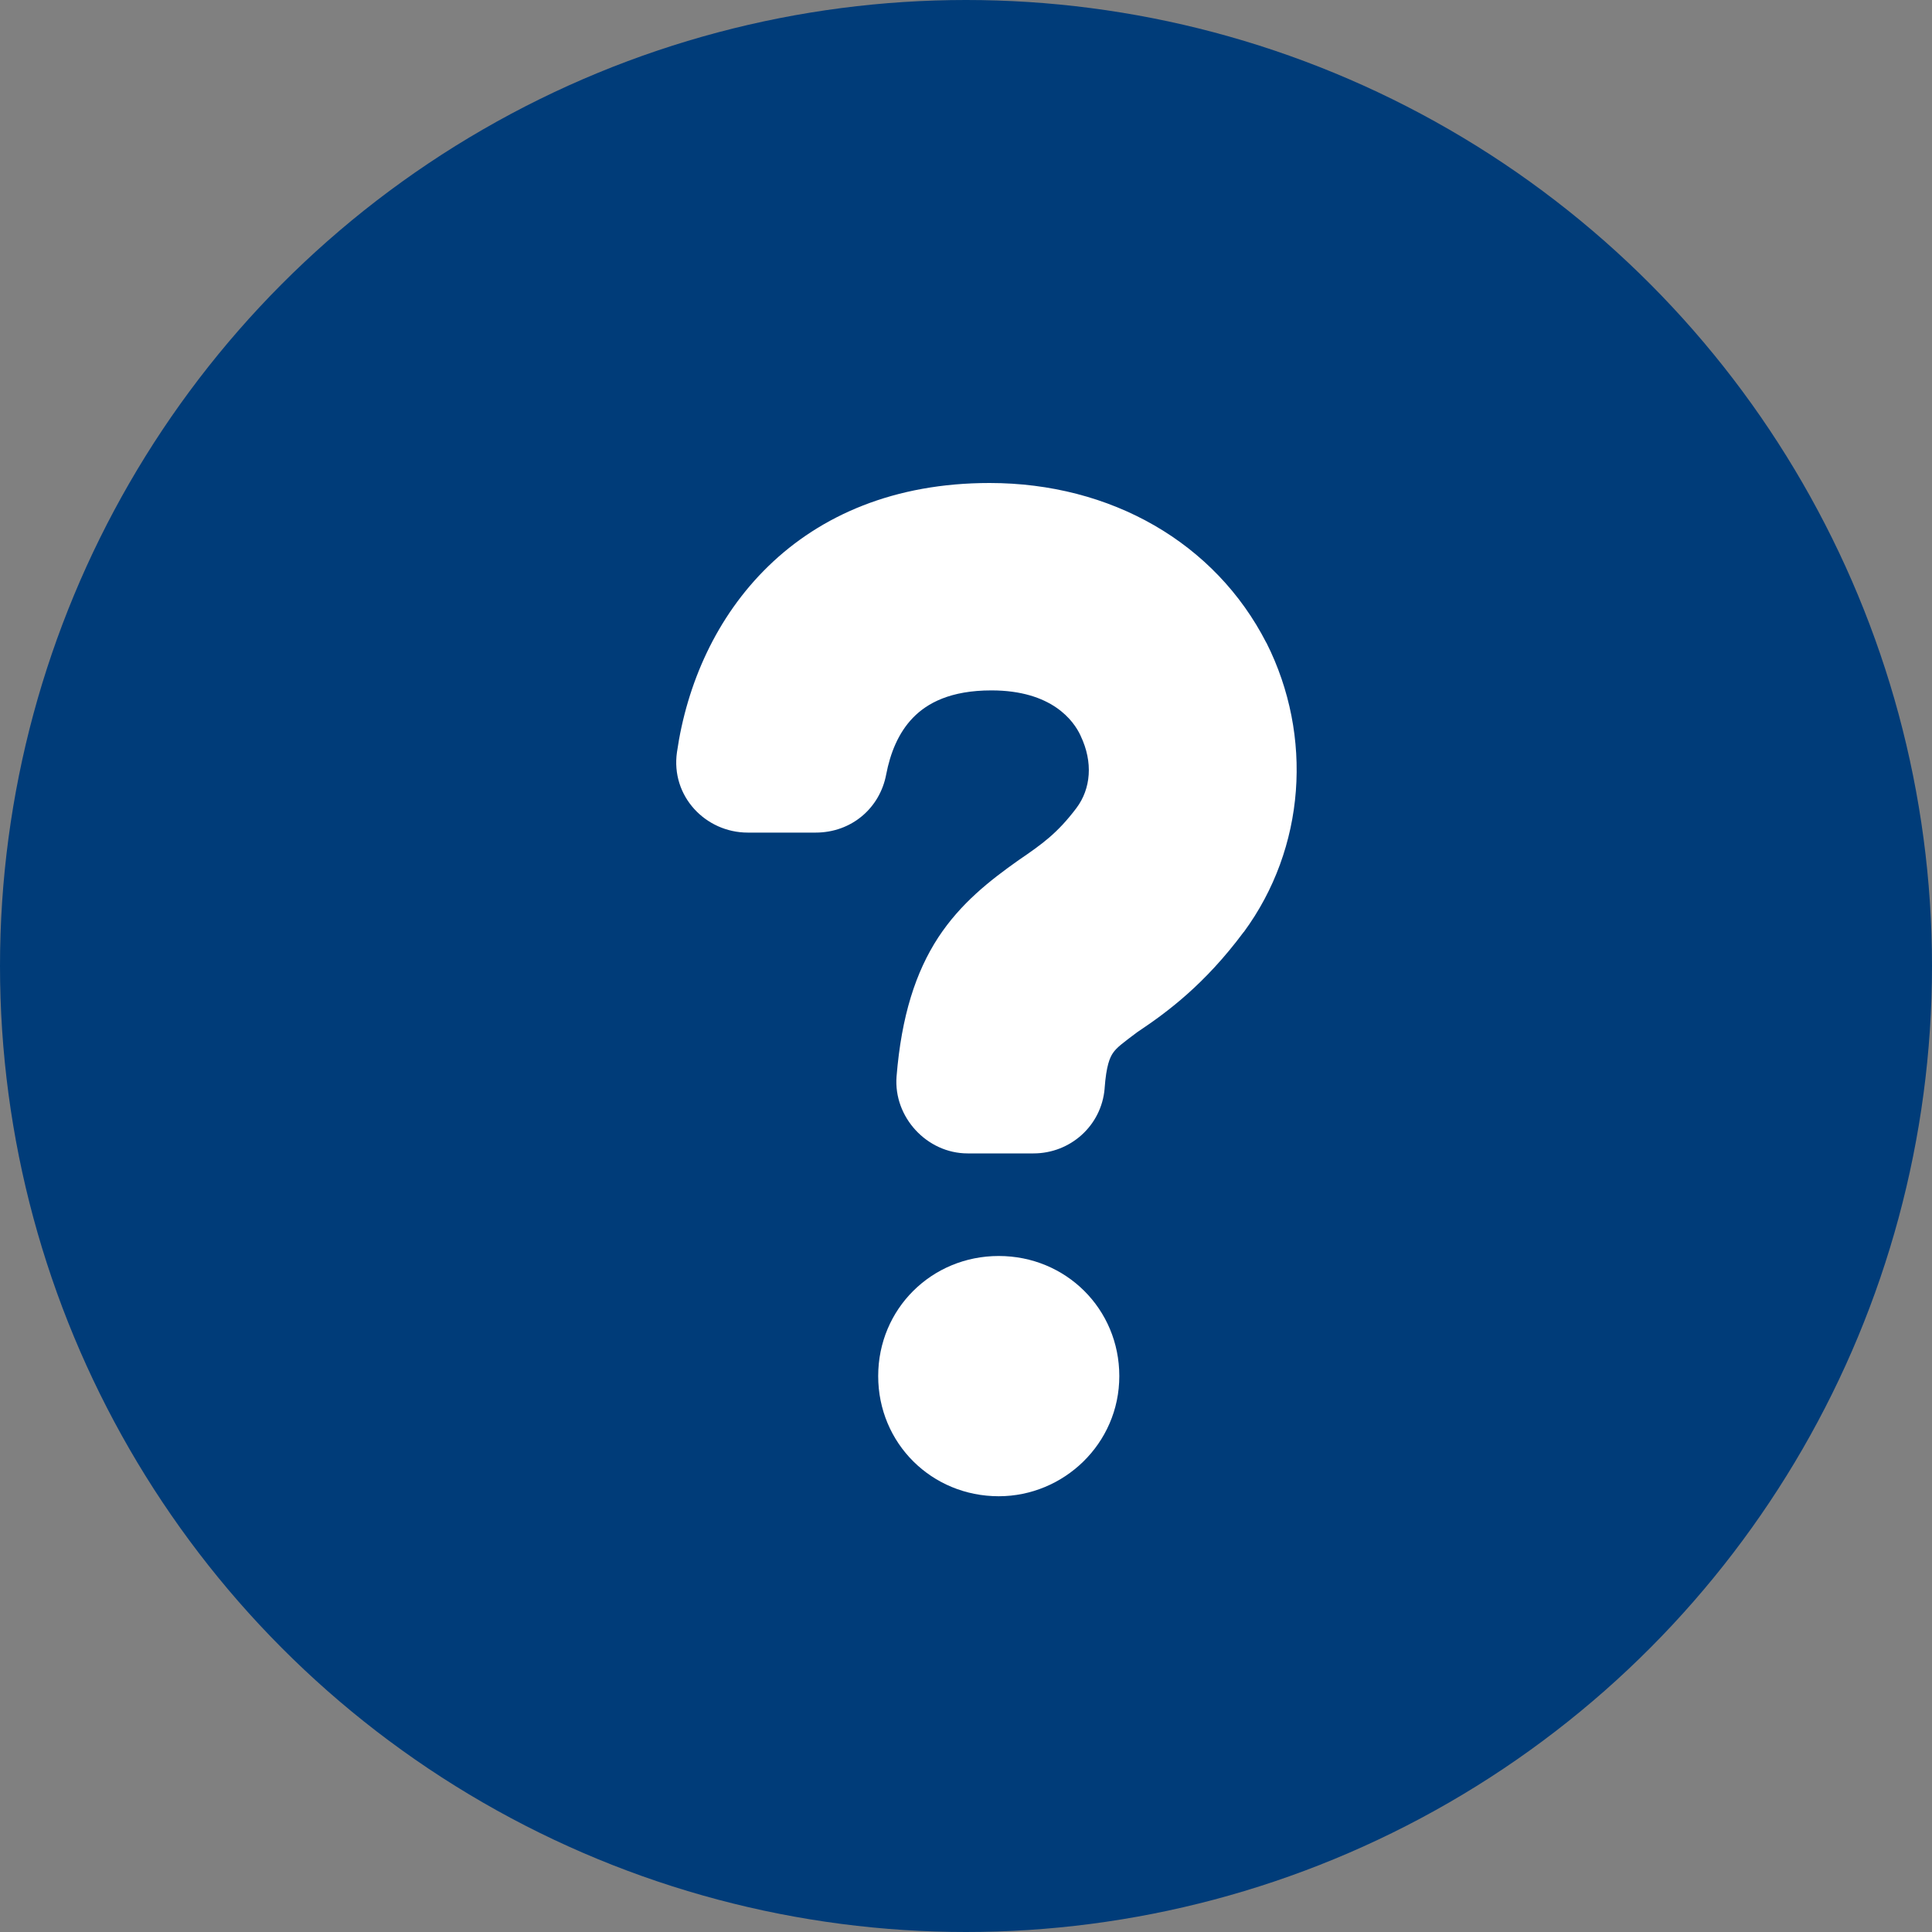 <svg width="20" height="20" viewBox="0 0 20 20" fill="none" xmlns="http://www.w3.org/2000/svg">
<rect x="0" y="0" width="20" height="20" fill="#808080" stroke="none"/>
<circle cx="10" cy="10" r="9" fill="#003C79" stroke="#003C79" stroke-width="2"/>
<path fill-rule="evenodd" clip-rule="evenodd" d="M12.876 9.648L12.874 9.649C12.47 10.192 12.082 10.478 11.783 10.678L11.774 10.684C11.615 10.803 11.56 10.844 11.521 10.901C11.489 10.948 11.452 11.031 11.435 11.266L11.435 11.269C11.402 11.655 11.078 11.94 10.699 11.94H10.017C9.595 11.94 9.249 11.564 9.281 11.145C9.332 10.515 9.48 10.061 9.713 9.704C9.945 9.351 10.245 9.116 10.545 8.904L10.548 8.902C10.789 8.737 10.945 8.627 11.143 8.365C11.293 8.165 11.317 7.891 11.187 7.618L11.186 7.615C11.115 7.462 10.89 7.147 10.263 7.147C9.839 7.147 9.599 7.278 9.452 7.429C9.297 7.588 9.215 7.802 9.174 8.016C9.109 8.364 8.816 8.619 8.443 8.619H7.741C7.304 8.619 6.942 8.242 7.008 7.786C7.11 7.081 7.415 6.384 7.954 5.861C8.497 5.333 9.261 5 10.244 5C11.502 5 12.579 5.619 13.109 6.654L13.111 6.656C13.596 7.621 13.514 8.78 12.876 9.648ZM10.339 15.489C9.644 15.489 9.091 14.941 9.091 14.245C9.091 13.55 9.644 13.002 10.339 13.002C11.034 13.002 11.587 13.55 11.587 14.245C11.587 14.945 11.011 15.489 10.339 15.489Z" fill="white"/>
</svg>
